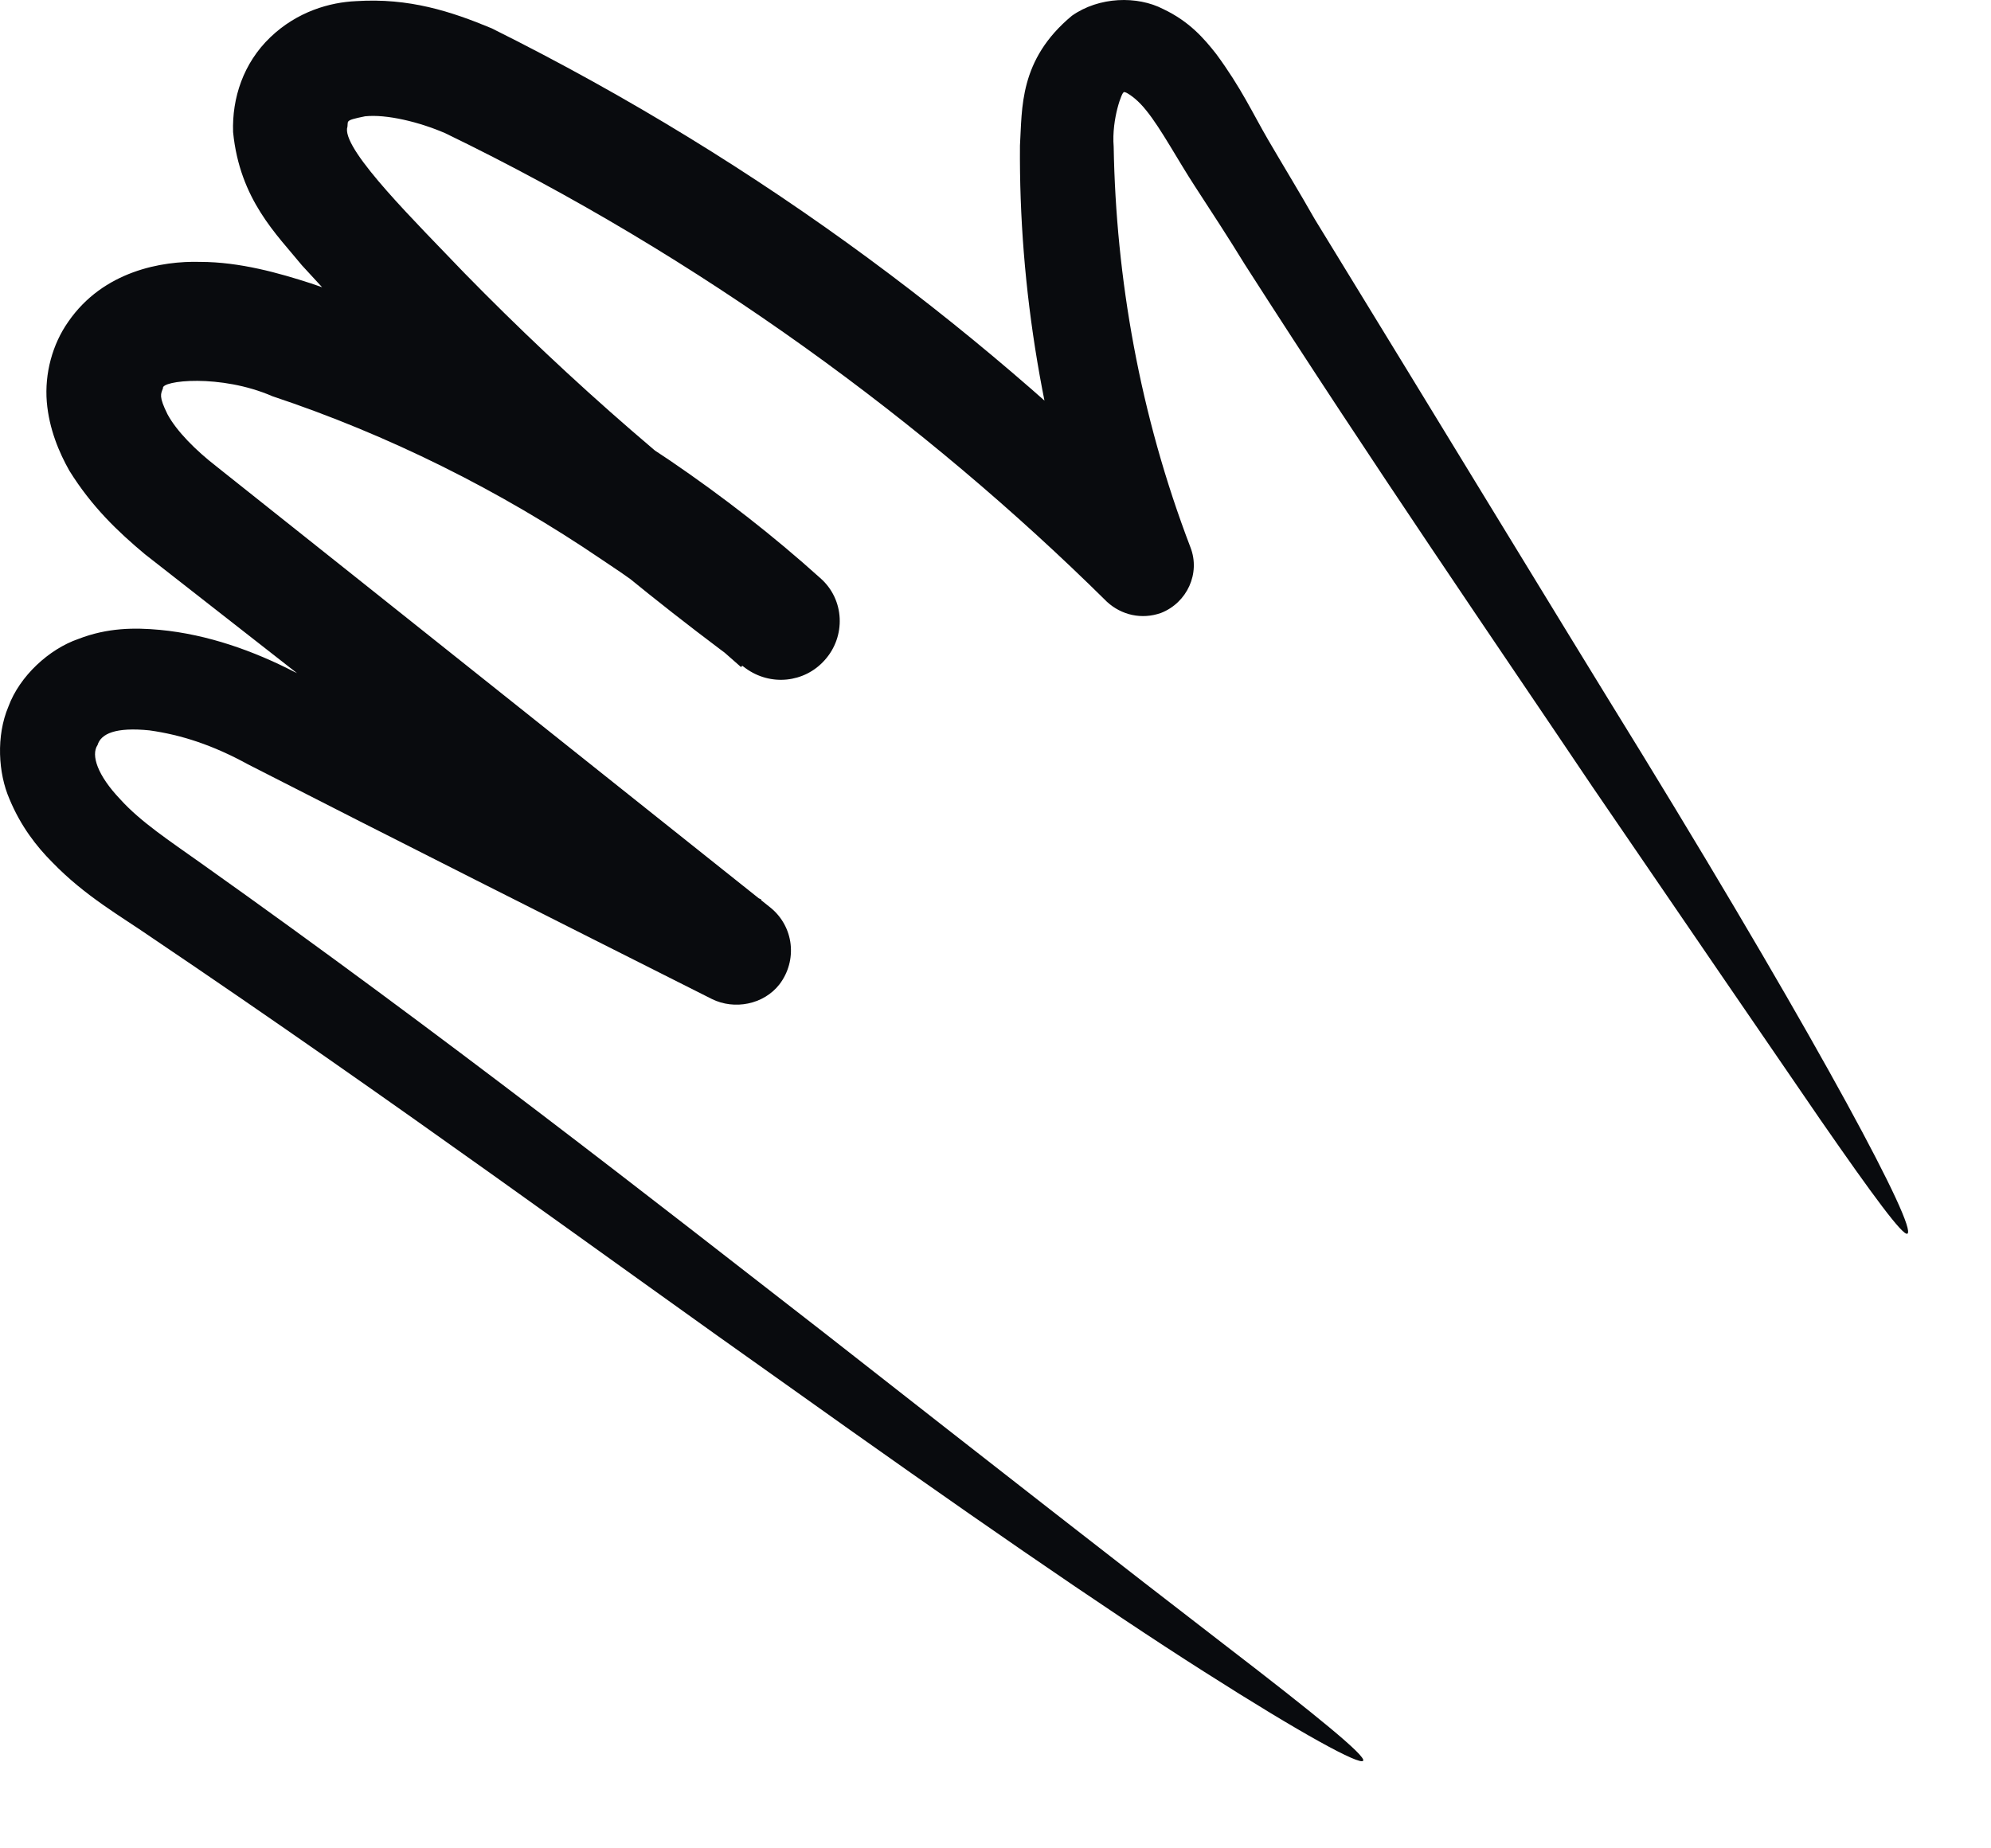 <?xml version="1.0" encoding="utf-8"?>
<svg xmlns="http://www.w3.org/2000/svg" fill="none" height="100%" overflow="visible" preserveAspectRatio="none" style="display: block;" viewBox="0 0 14 13" width="100%">
<path d="M9.585 12.384C9.561 12.416 9.164 12.202 8.466 11.757C7.767 11.313 6.767 10.622 5.521 9.733C4.274 8.852 2.79 7.756 1.059 6.589C0.853 6.446 0.599 6.304 0.368 6.065C0.257 5.954 0.146 5.811 0.067 5.621C-0.013 5.438 -0.028 5.176 0.059 4.97C0.138 4.755 0.345 4.565 0.551 4.494C0.757 4.414 0.948 4.414 1.123 4.43C1.464 4.462 1.789 4.581 2.067 4.724C3.115 5.232 4.219 5.772 5.354 6.327L4.949 6.97C3.695 5.986 2.377 4.962 1.019 3.898C0.829 3.739 0.646 3.565 0.488 3.311C0.416 3.184 0.345 3.017 0.329 2.826C0.313 2.628 0.368 2.422 0.48 2.263C0.726 1.906 1.139 1.834 1.408 1.842C1.686 1.842 1.964 1.921 2.186 1.993C3.068 2.287 3.925 2.707 4.711 3.239C5.084 3.493 5.441 3.771 5.767 4.065C5.941 4.216 5.949 4.478 5.798 4.644C5.656 4.803 5.417 4.827 5.243 4.7C4.314 4.017 3.457 3.271 2.687 2.469C2.496 2.271 2.305 2.064 2.123 1.866C1.948 1.651 1.686 1.405 1.639 0.929C1.631 0.691 1.71 0.445 1.901 0.262C2.091 0.08 2.321 0.016 2.504 0.008C2.877 -0.016 3.171 0.08 3.457 0.199C5.386 1.159 6.981 2.382 8.283 3.708L7.696 4.089C7.331 3.065 7.164 2.017 7.172 1.024C7.188 0.762 7.164 0.421 7.537 0.111C7.728 -0.024 7.997 -0.031 8.18 0.064C8.363 0.151 8.466 0.27 8.553 0.381C8.728 0.619 8.807 0.794 8.918 0.985C9.029 1.175 9.141 1.358 9.244 1.54C10.125 2.977 10.895 4.247 11.546 5.303C12.824 7.391 13.483 8.637 13.412 8.677C13.38 8.693 13.174 8.415 12.8 7.875C12.403 7.296 11.864 6.51 11.197 5.533C10.514 4.517 9.672 3.295 8.752 1.858C8.64 1.675 8.521 1.493 8.402 1.31C8.283 1.128 8.164 0.905 8.061 0.778C8.005 0.707 7.95 0.667 7.918 0.651C7.894 0.643 7.902 0.651 7.902 0.651C7.894 0.635 7.815 0.834 7.831 1.032C7.847 1.953 8.013 2.914 8.371 3.85C8.442 4.033 8.347 4.239 8.164 4.311C8.029 4.359 7.886 4.327 7.783 4.232L7.775 4.224C6.513 2.977 4.933 1.81 3.131 0.937C2.949 0.858 2.718 0.802 2.567 0.818C2.409 0.85 2.456 0.85 2.44 0.905C2.425 1.072 2.925 1.564 3.266 1.921C4.012 2.684 4.83 3.398 5.727 4.049L5.211 4.692C4.909 4.422 4.584 4.168 4.235 3.938C3.512 3.446 2.726 3.057 1.916 2.787C1.551 2.628 1.131 2.676 1.146 2.731C1.131 2.771 1.115 2.787 1.178 2.914C1.242 3.033 1.377 3.168 1.52 3.279C2.869 4.351 4.171 5.391 5.417 6.383C5.584 6.518 5.608 6.756 5.481 6.923C5.37 7.066 5.163 7.105 5.005 7.026C3.869 6.454 2.782 5.907 1.742 5.375C1.496 5.24 1.273 5.168 1.051 5.137C0.813 5.113 0.71 5.16 0.686 5.24C0.638 5.311 0.686 5.454 0.845 5.621C0.988 5.78 1.194 5.915 1.416 6.073C3.139 7.296 4.592 8.439 5.798 9.376C6.973 10.297 7.918 11.035 8.609 11.567C9.26 12.067 9.609 12.353 9.585 12.384Z" fill="#090B0E" id="Vector"/>
</svg>